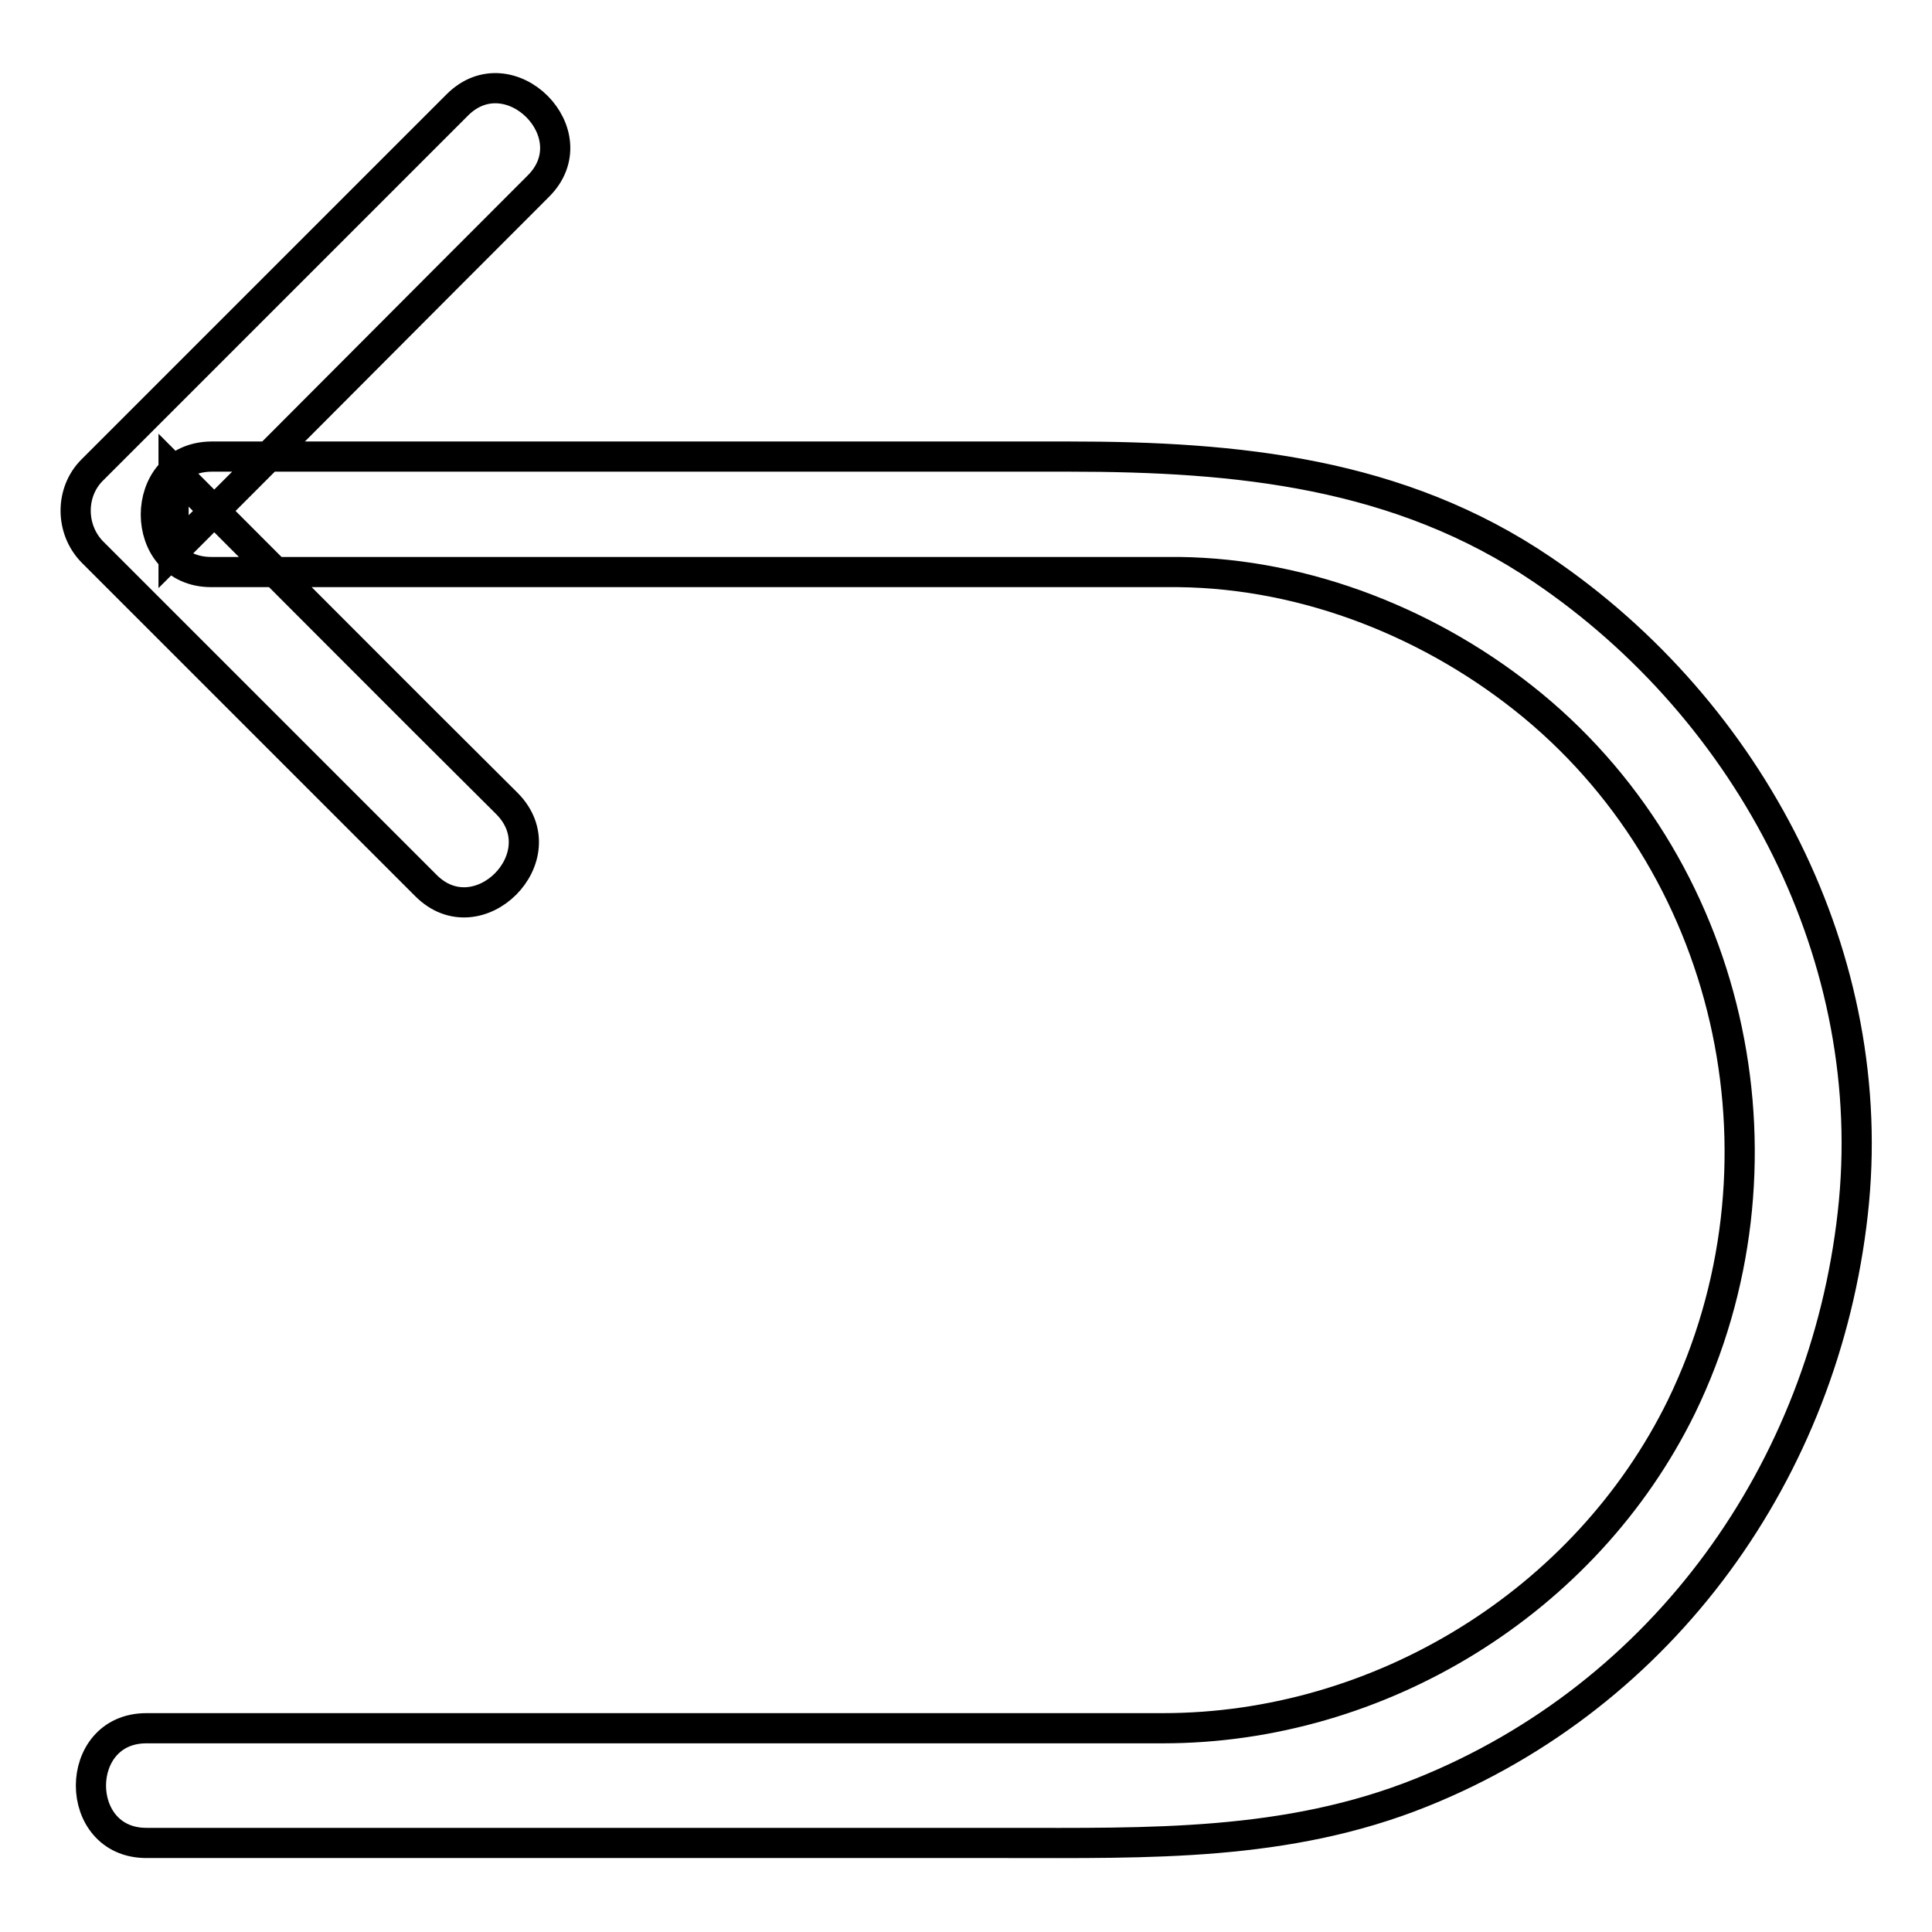 <?xml version="1.0" encoding="utf-8"?>
<!-- Svg Vector Icons : http://www.onlinewebfonts.com/icon -->
<!DOCTYPE svg PUBLIC "-//W3C//DTD SVG 1.1//EN" "http://www.w3.org/Graphics/SVG/1.1/DTD/svg11.dtd">
<svg version="1.1" xmlns="http://www.w3.org/2000/svg" xmlns:xlink="http://www.w3.org/1999/xlink" x="0px" y="0px" viewBox="0 0 256 256" enable-background="new 0 0 256 256" xml:space="preserve">
<g> <path stroke-width="4" fill-opacity="0" stroke="#000000"  d="M28,75.8h113.7c4.8,0,9.6,0,14.5,0c17,0.2,33.8,6.9,46.9,17.7c27.1,22.4,35,61.4,19.7,92.9 c-12.7,25.9-40,42.6-68.7,42.6H19.4c-9.8,0-9.8,15.2,0,15.2h113.9c18.9,0,37.2,0.5,55.1-6.7c32.1-12.9,53.3-42.7,57.1-76.7 c3.8-33.7-13.5-66.6-41.1-85.3c-19-12.9-40.5-15-62.7-15H28C18.2,60.6,18.2,75.8,28,75.8z M60.6,13.9 C44.4,30.1,28.3,46.2,12.2,62.3c-2.9,2.9-2.9,7.8,0,10.8c14.7,14.7,29.5,29.5,44.2,44.2c6.9,7,17.7-3.8,10.8-10.8 C52.4,91.8,37.7,77,23,62.3v10.8C39.1,57,55.2,40.8,71.3,24.7C78.3,17.8,67.5,7,60.6,13.9z"/></g>
</svg>